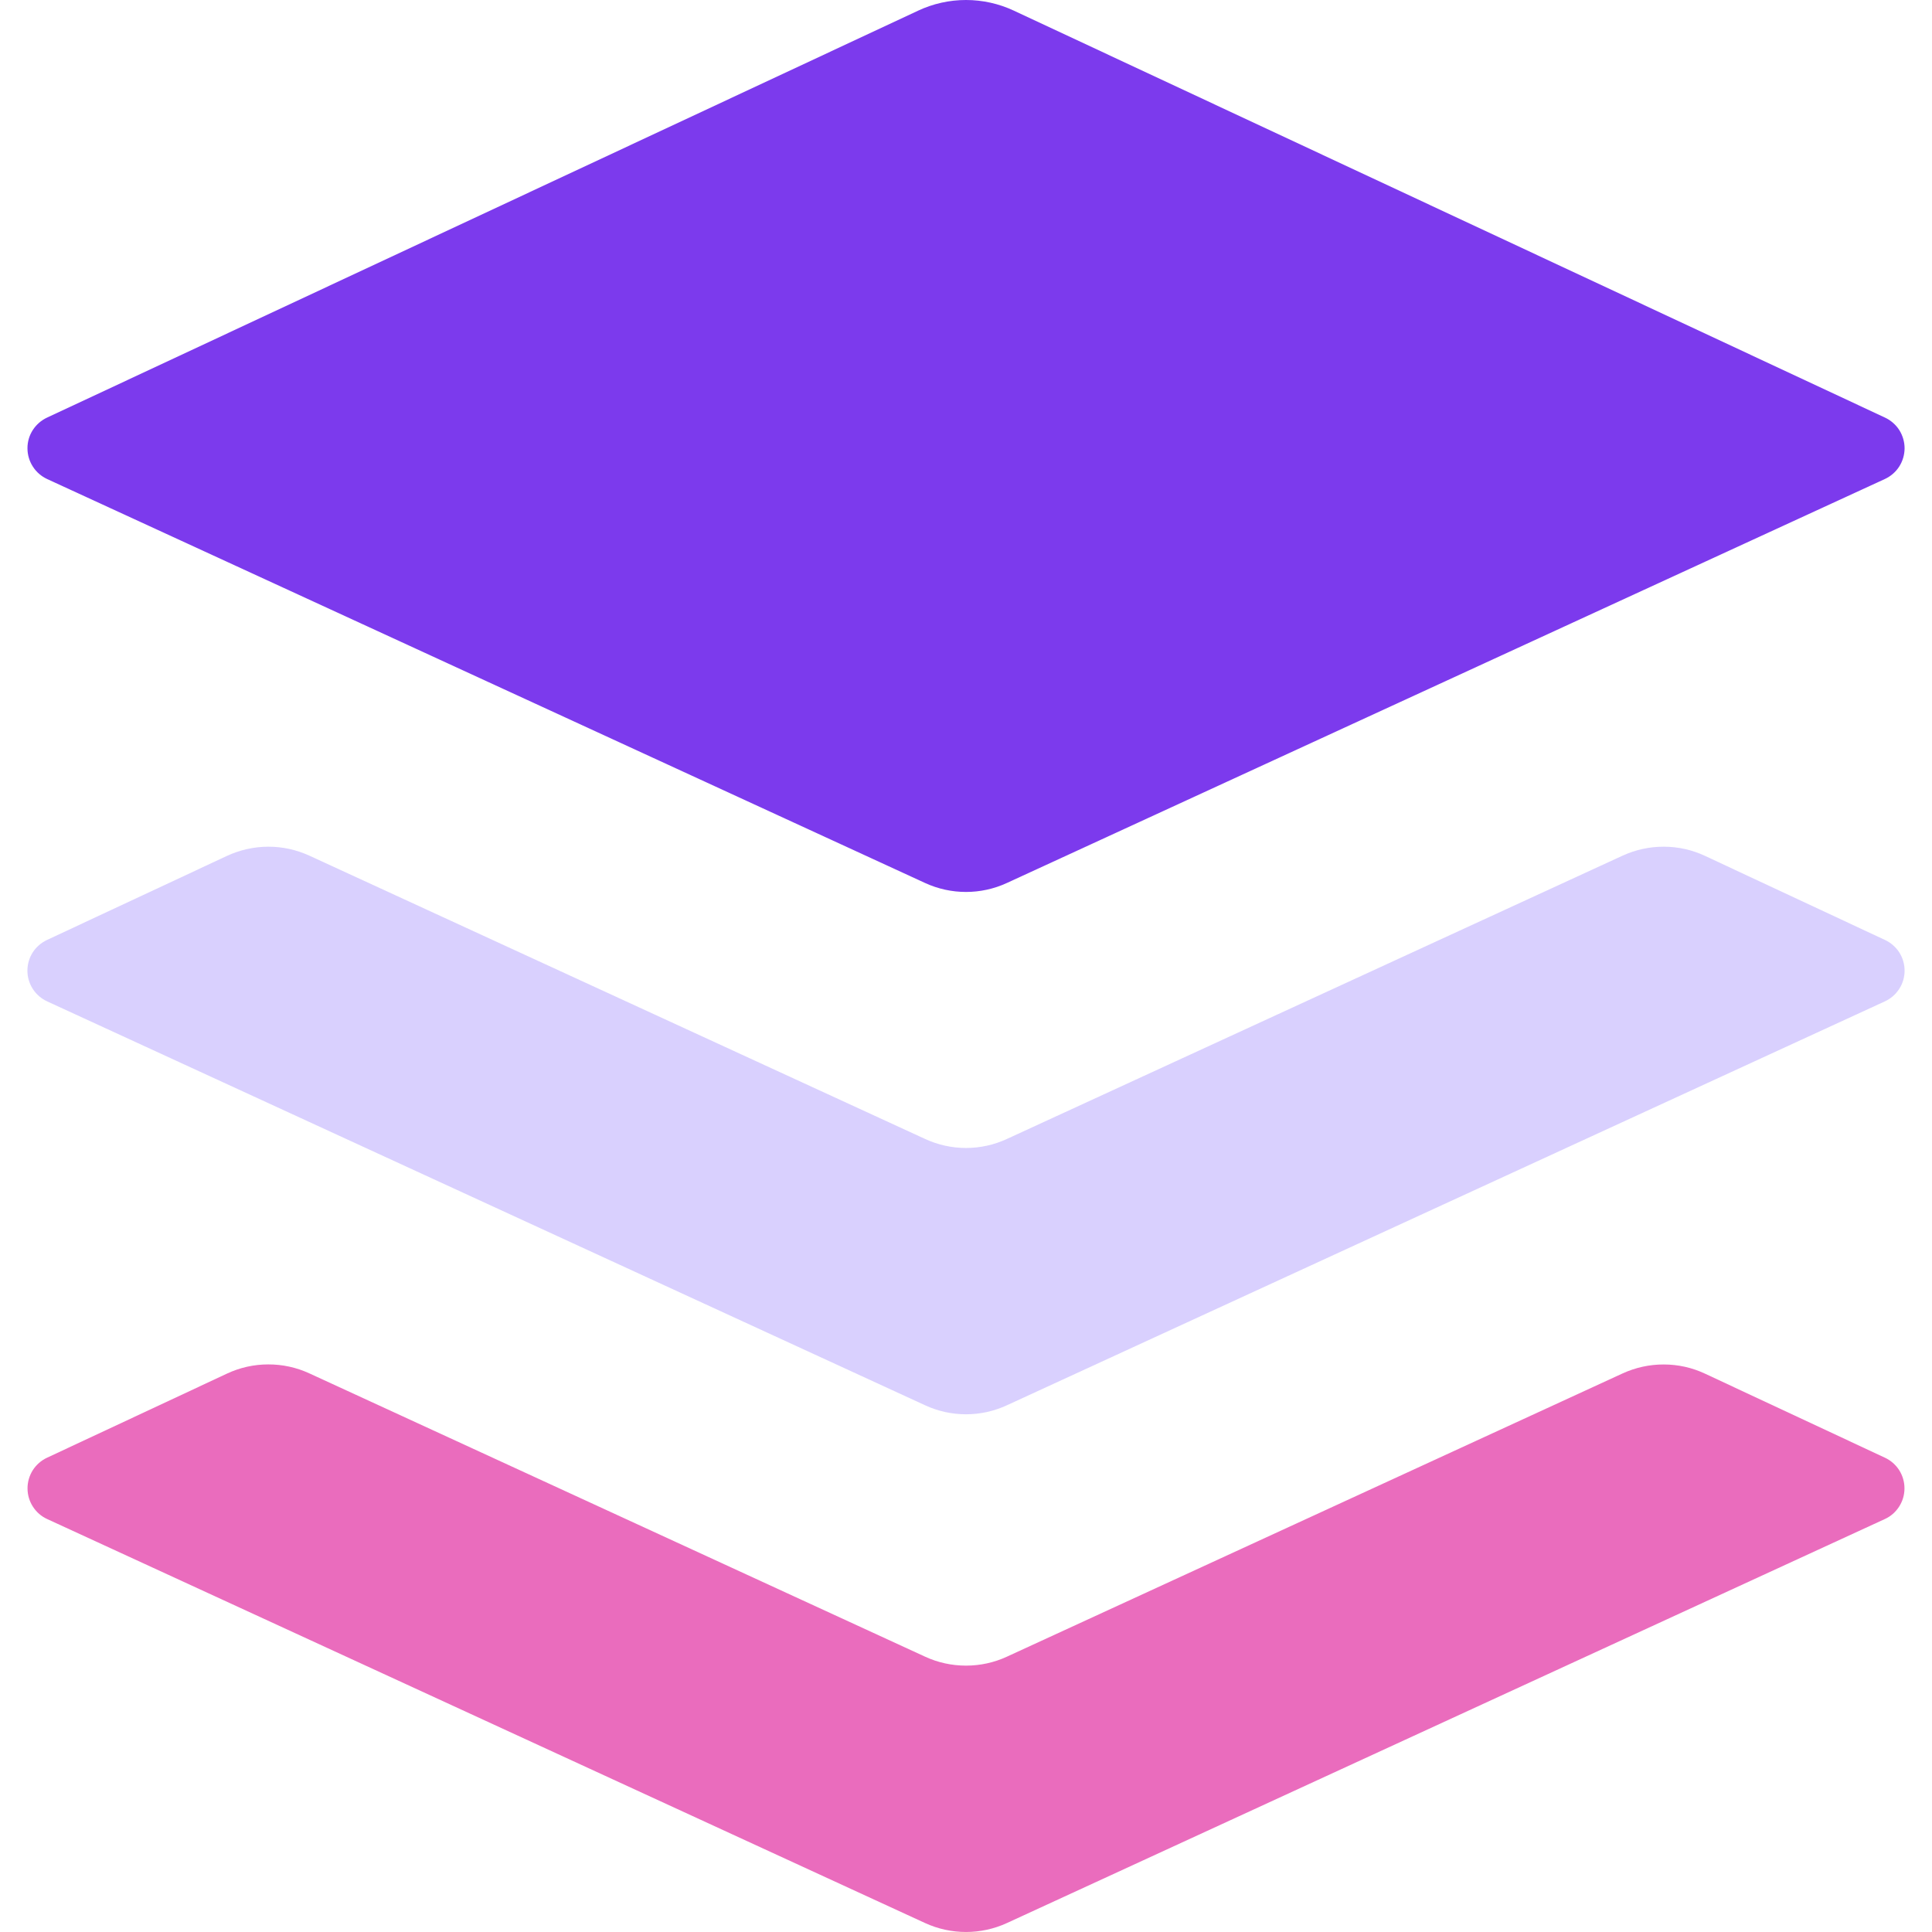 <svg width="32" height="32" viewBox="0 0 32 32" fill="none" xmlns="http://www.w3.org/2000/svg">
<path d="M15.208 0.176L0.781 6.916C0.684 6.961 0.601 7.033 0.543 7.123C0.485 7.213 0.454 7.318 0.455 7.426C0.455 7.533 0.486 7.638 0.544 7.728C0.602 7.819 0.685 7.89 0.782 7.935L15.322 14.625C15.752 14.823 16.248 14.823 16.677 14.625L31.217 7.935C31.315 7.89 31.398 7.819 31.456 7.729C31.514 7.639 31.545 7.534 31.546 7.426C31.546 7.319 31.515 7.214 31.458 7.123C31.4 7.033 31.317 6.961 31.22 6.916L16.792 0.176C16.544 0.06 16.273 0 16 0C15.726 0 15.456 0.06 15.208 0.176Z" fill="#7C3AED"/>
<path opacity="0.64" d="M31.22 15.568L28.24 14.176C28.027 14.076 27.794 14.024 27.558 14.024C27.323 14.023 27.09 14.074 26.876 14.172L16.677 18.865C16.465 18.963 16.234 19.014 16 19.014C15.766 19.014 15.535 18.963 15.323 18.865L5.123 14.172C4.909 14.074 4.676 14.023 4.441 14.024C4.206 14.025 3.973 14.077 3.76 14.176L0.78 15.568C0.683 15.613 0.6 15.685 0.542 15.775C0.484 15.866 0.454 15.971 0.454 16.078C0.454 16.186 0.486 16.291 0.544 16.381C0.602 16.471 0.685 16.542 0.783 16.587L15.323 23.276C15.535 23.374 15.766 23.425 16 23.425C16.234 23.425 16.465 23.374 16.677 23.276L31.217 16.587C31.315 16.542 31.398 16.471 31.456 16.381C31.515 16.291 31.546 16.186 31.546 16.078C31.546 15.971 31.516 15.866 31.458 15.775C31.4 15.685 31.317 15.613 31.22 15.568Z" fill="#C4B5FD"/>
<path d="M31.22 24.144L28.24 22.752C28.027 22.652 27.794 22.6 27.558 22.6C27.323 22.599 27.09 22.65 26.876 22.748L16.677 27.44C16.465 27.538 16.234 27.588 16 27.588C15.766 27.588 15.535 27.538 15.323 27.44L5.123 22.747C4.909 22.648 4.676 22.598 4.441 22.599C4.206 22.599 3.973 22.651 3.76 22.751L0.78 24.144C0.683 24.189 0.601 24.261 0.543 24.351C0.486 24.442 0.455 24.547 0.456 24.654C0.456 24.761 0.487 24.865 0.545 24.955C0.603 25.045 0.685 25.117 0.783 25.161L15.323 31.852C15.752 32.049 16.248 32.049 16.677 31.852L31.217 25.161C31.315 25.117 31.397 25.045 31.455 24.955C31.513 24.865 31.544 24.761 31.544 24.654C31.545 24.547 31.514 24.442 31.457 24.351C31.399 24.261 31.317 24.189 31.22 24.144Z" fill="#EA6CBD"/>
</svg>
